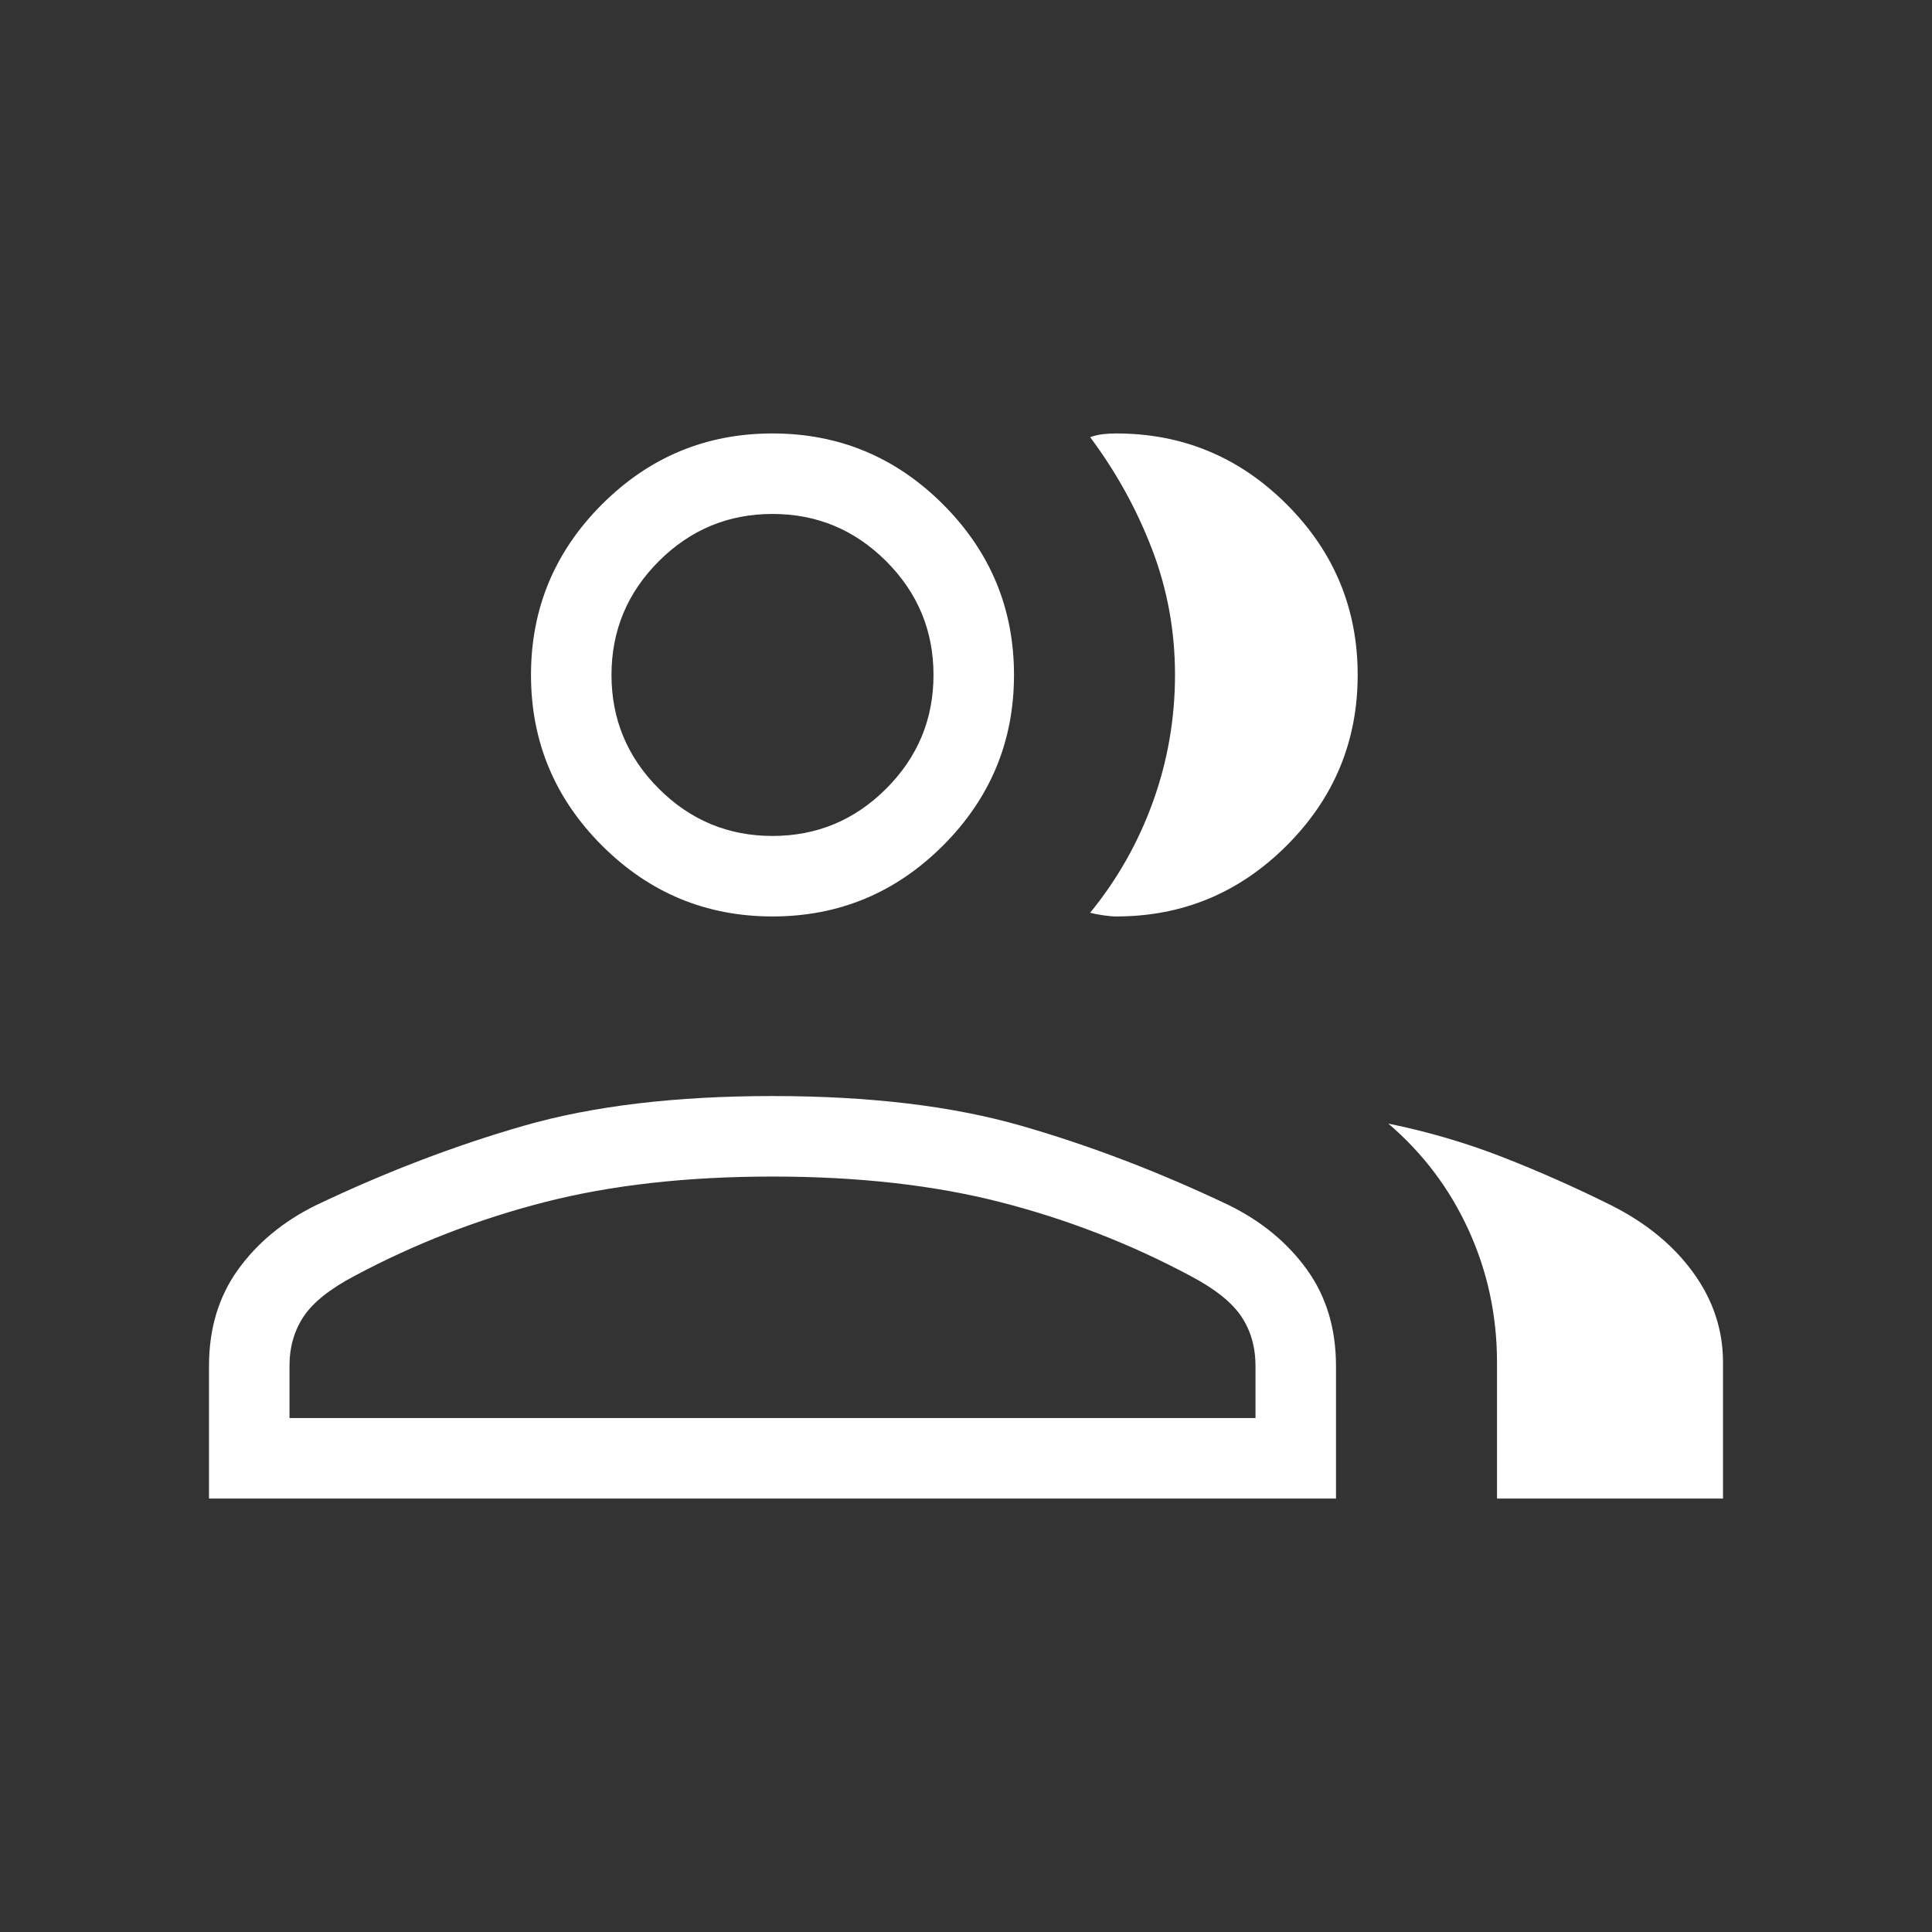 <?xml version="1.0" encoding="UTF-8"?> <svg xmlns="http://www.w3.org/2000/svg" height="24px" viewBox="0 -960 960 960" width="24px" fill="#FFFFFF"><rect x="0" y="-960" width="960" height="960" fill="#333333" stroke="none"/><path d="M103.85-215.38v-65.85q0-27.85 14.42-47.89 14.42-20.03 38.76-32.02 52.05-24.78 103.35-39.51 51.31-14.73 123.47-14.73 72.15 0 123.46 14.73 51.31 14.73 103.35 39.51 24.34 11.99 38.76 32.02 14.43 20.04 14.43 47.89v65.85h-560Zm640 0v-67.7q0-34.77-14.08-65.64-14.07-30.87-39.92-52.97 29.46 6 56.77 16.65 27.3 10.66 54 23.96 26 13.08 40.77 33.47 14.76 20.4 14.76 44.53v67.7h-112.3Zm-360-289.24q-49.5 0-84.75-35.25t-35.25-84.75q0-49.5 35.25-84.75t84.75-35.25q49.5 0 84.75 35.25t35.25 84.75q0 49.5-35.25 84.75t-84.75 35.25Zm290.77-120q0 49.5-35.25 84.75t-84.75 35.25q-2.54 0-6.47-.57-3.92-.58-6.46-1.27 20.33-24.9 31.24-55.24 10.92-30.34 10.92-63.01t-11.43-62.44q-11.42-29.77-30.73-55.62 3.23-1.15 6.46-1.5 3.23-.35 6.47-.35 49.5 0 84.75 35.25t35.25 84.75ZM143.85-255.38h480v-25.85q0-14.08-7.04-24.62-7.04-10.53-25.27-20.15-44.77-23.92-94.39-36.65-49.61-12.73-113.3-12.73-63.7 0-113.31 12.73-49.62 12.73-94.39 36.65-18.23 9.62-25.27 20.15-7.03 10.54-7.03 24.62v25.85Zm240-289.24q33 0 56.5-23.5t23.5-56.5q0-33-23.5-56.5t-56.5-23.5q-33 0-56.5 23.5t-23.5 56.5q0 33 23.5 56.5t56.5 23.5Zm0 289.24Zm0-369.24Z"></path></svg> 